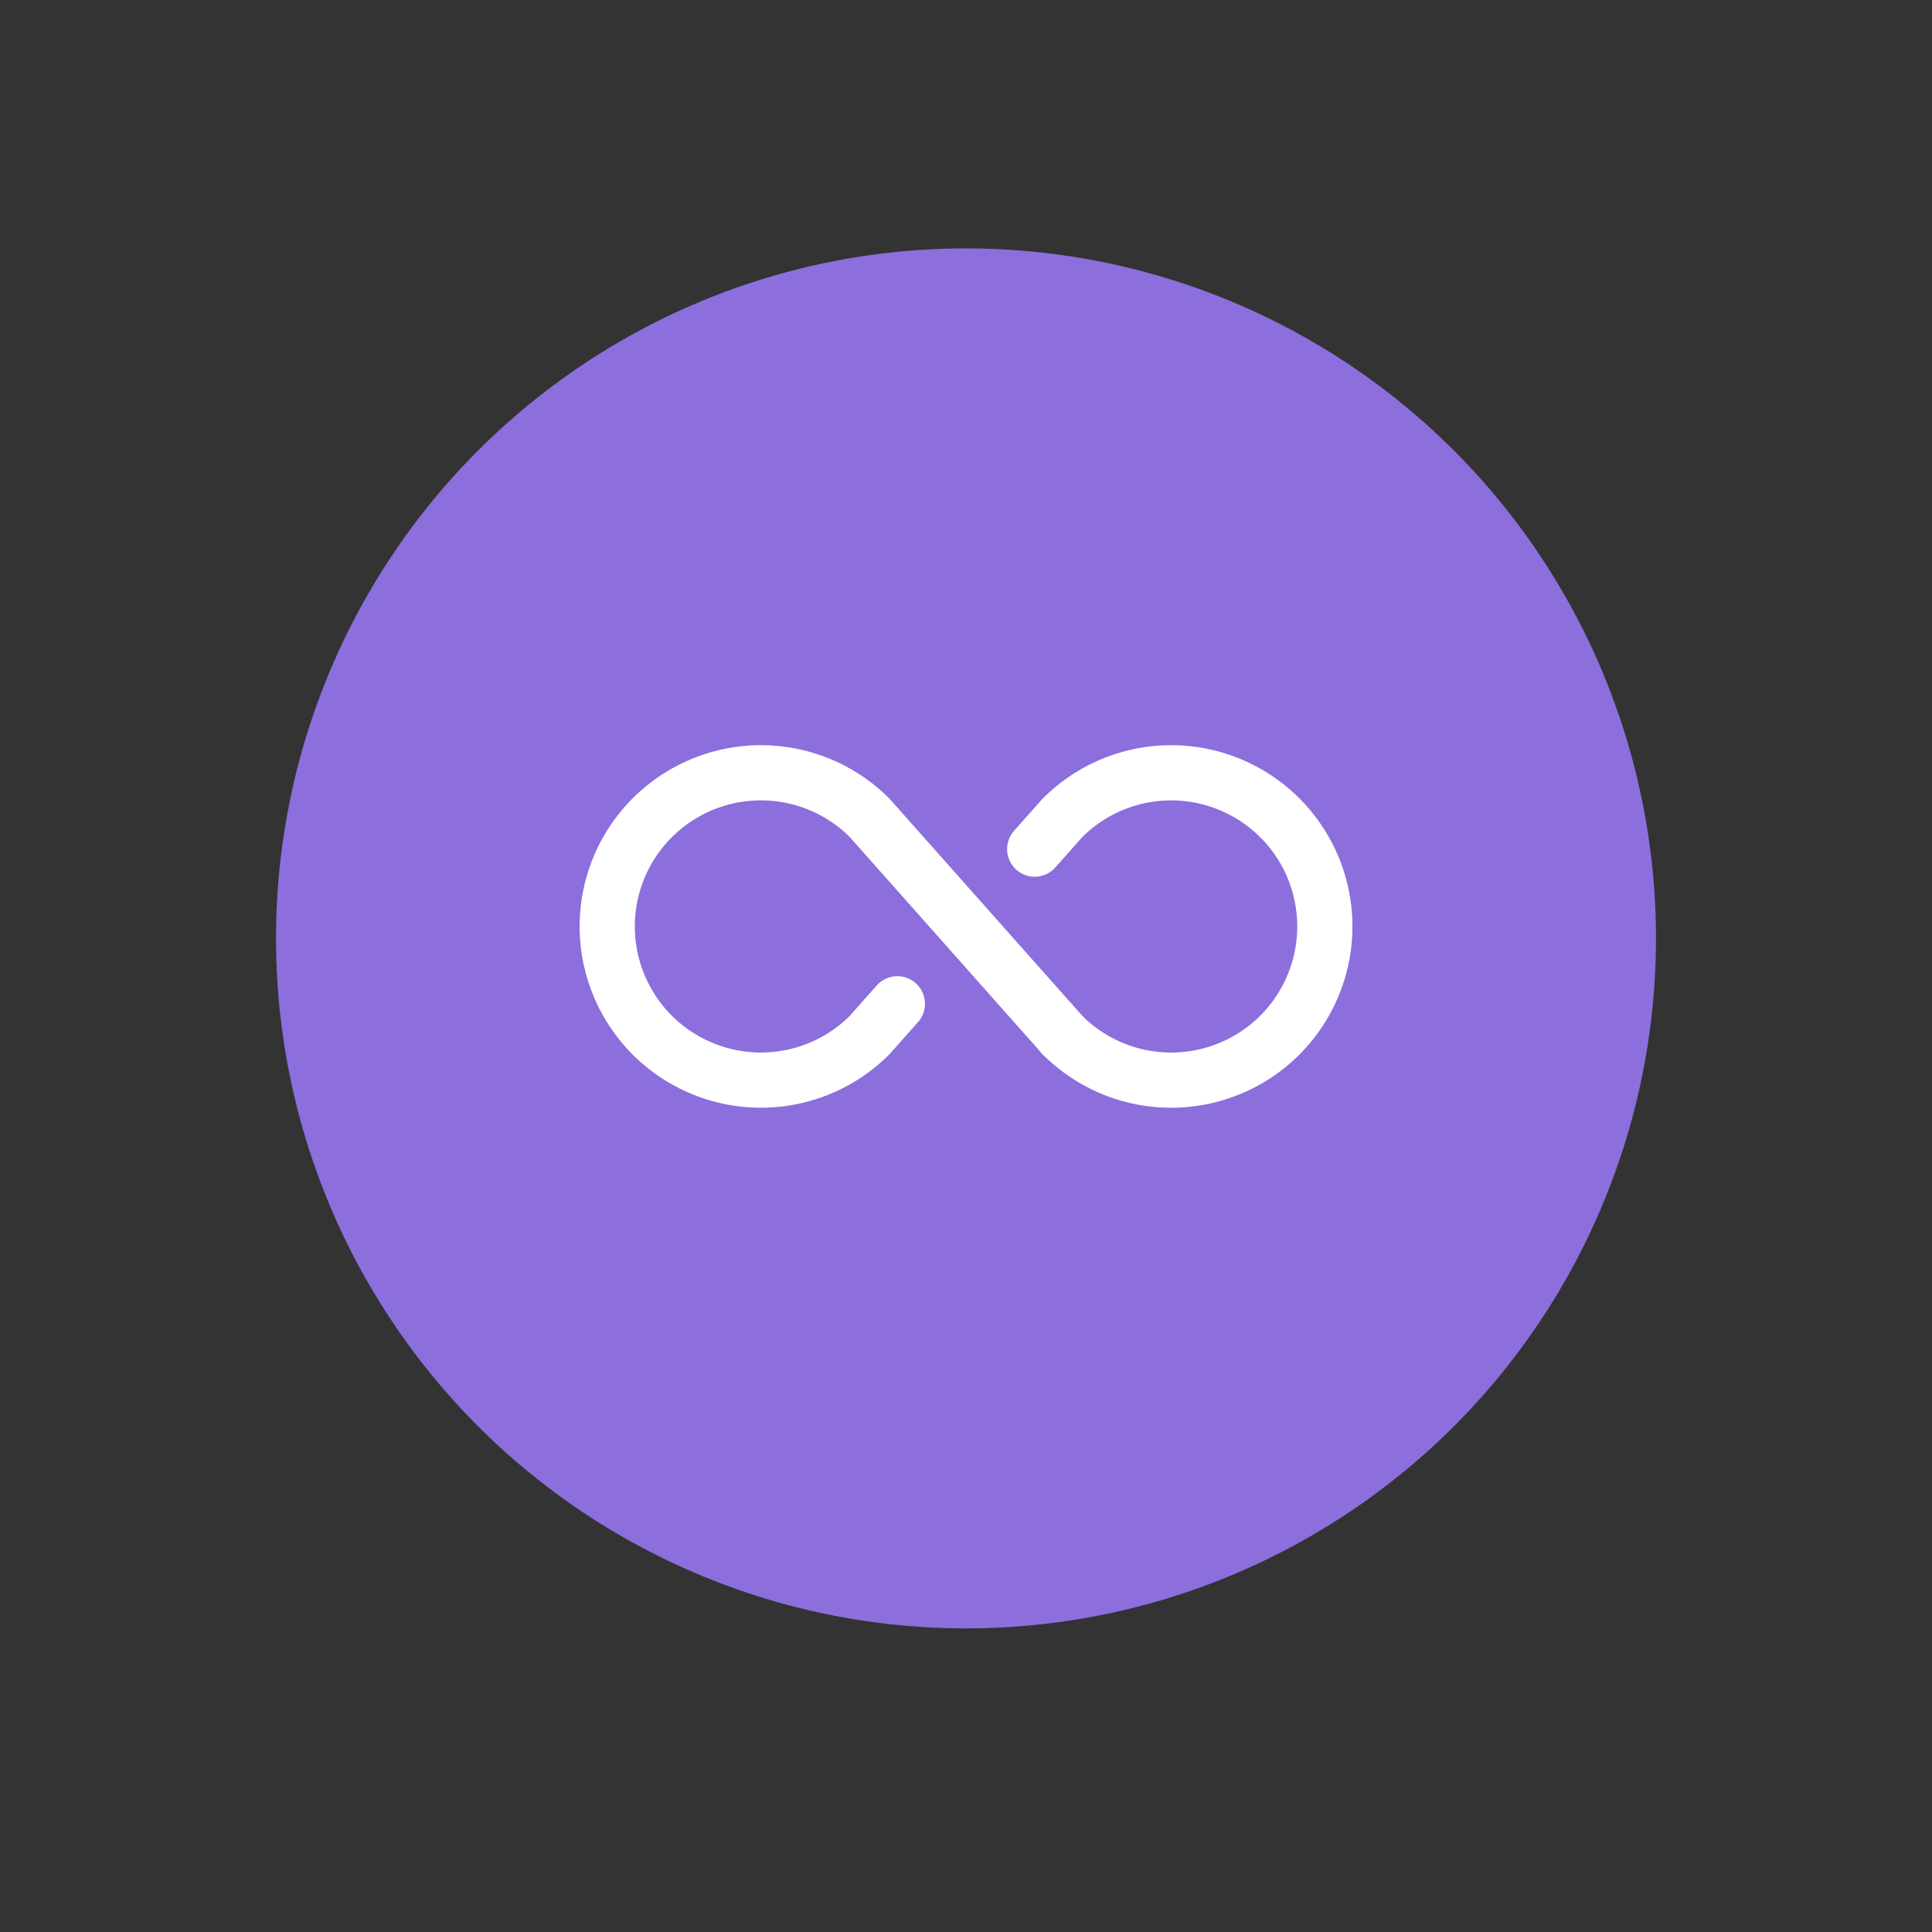 <svg fill="none" height="70" viewBox="0 0 70 70" width="70" xmlns="http://www.w3.org/2000/svg"><rect x="0" y="0" width="70" height="70" fill="#333333" stroke="none"/><circle cx="35" cy="34" fill="#8c6edd" r="25"/><g stroke="#fff" stroke-linecap="round" stroke-linejoin="round" stroke-width="2"><path d="m38.5 37.509c.779.778 1.771 1.307 2.851 1.521 1.08.214 2.199.103 3.216-.319 1.017-.422 1.886-1.135 2.497-2.051s.938-1.992.938-3.092-.326-2.177-.938-3.092c-.611-.915-1.48-1.629-2.497-2.051-1.017-.422-2.136-.533-3.216-.319-1.08.214-2.072.743-2.851 1.521l-1.011 1.139"/><path d="m32.513 36.369-1.011 1.139c-.779.778-1.771 1.307-2.851 1.521-1.08.214-2.199.103-3.216-.319-1.017-.422-1.886-1.135-2.497-2.051s-.938-1.992-.938-3.092.326-2.177.938-3.092c.611-.915 1.48-1.629 2.497-2.051 1.017-.422 2.136-.533 3.216-.319 1.08.214 2.072.743 2.851 1.521l6.997 7.881"/></g></svg>